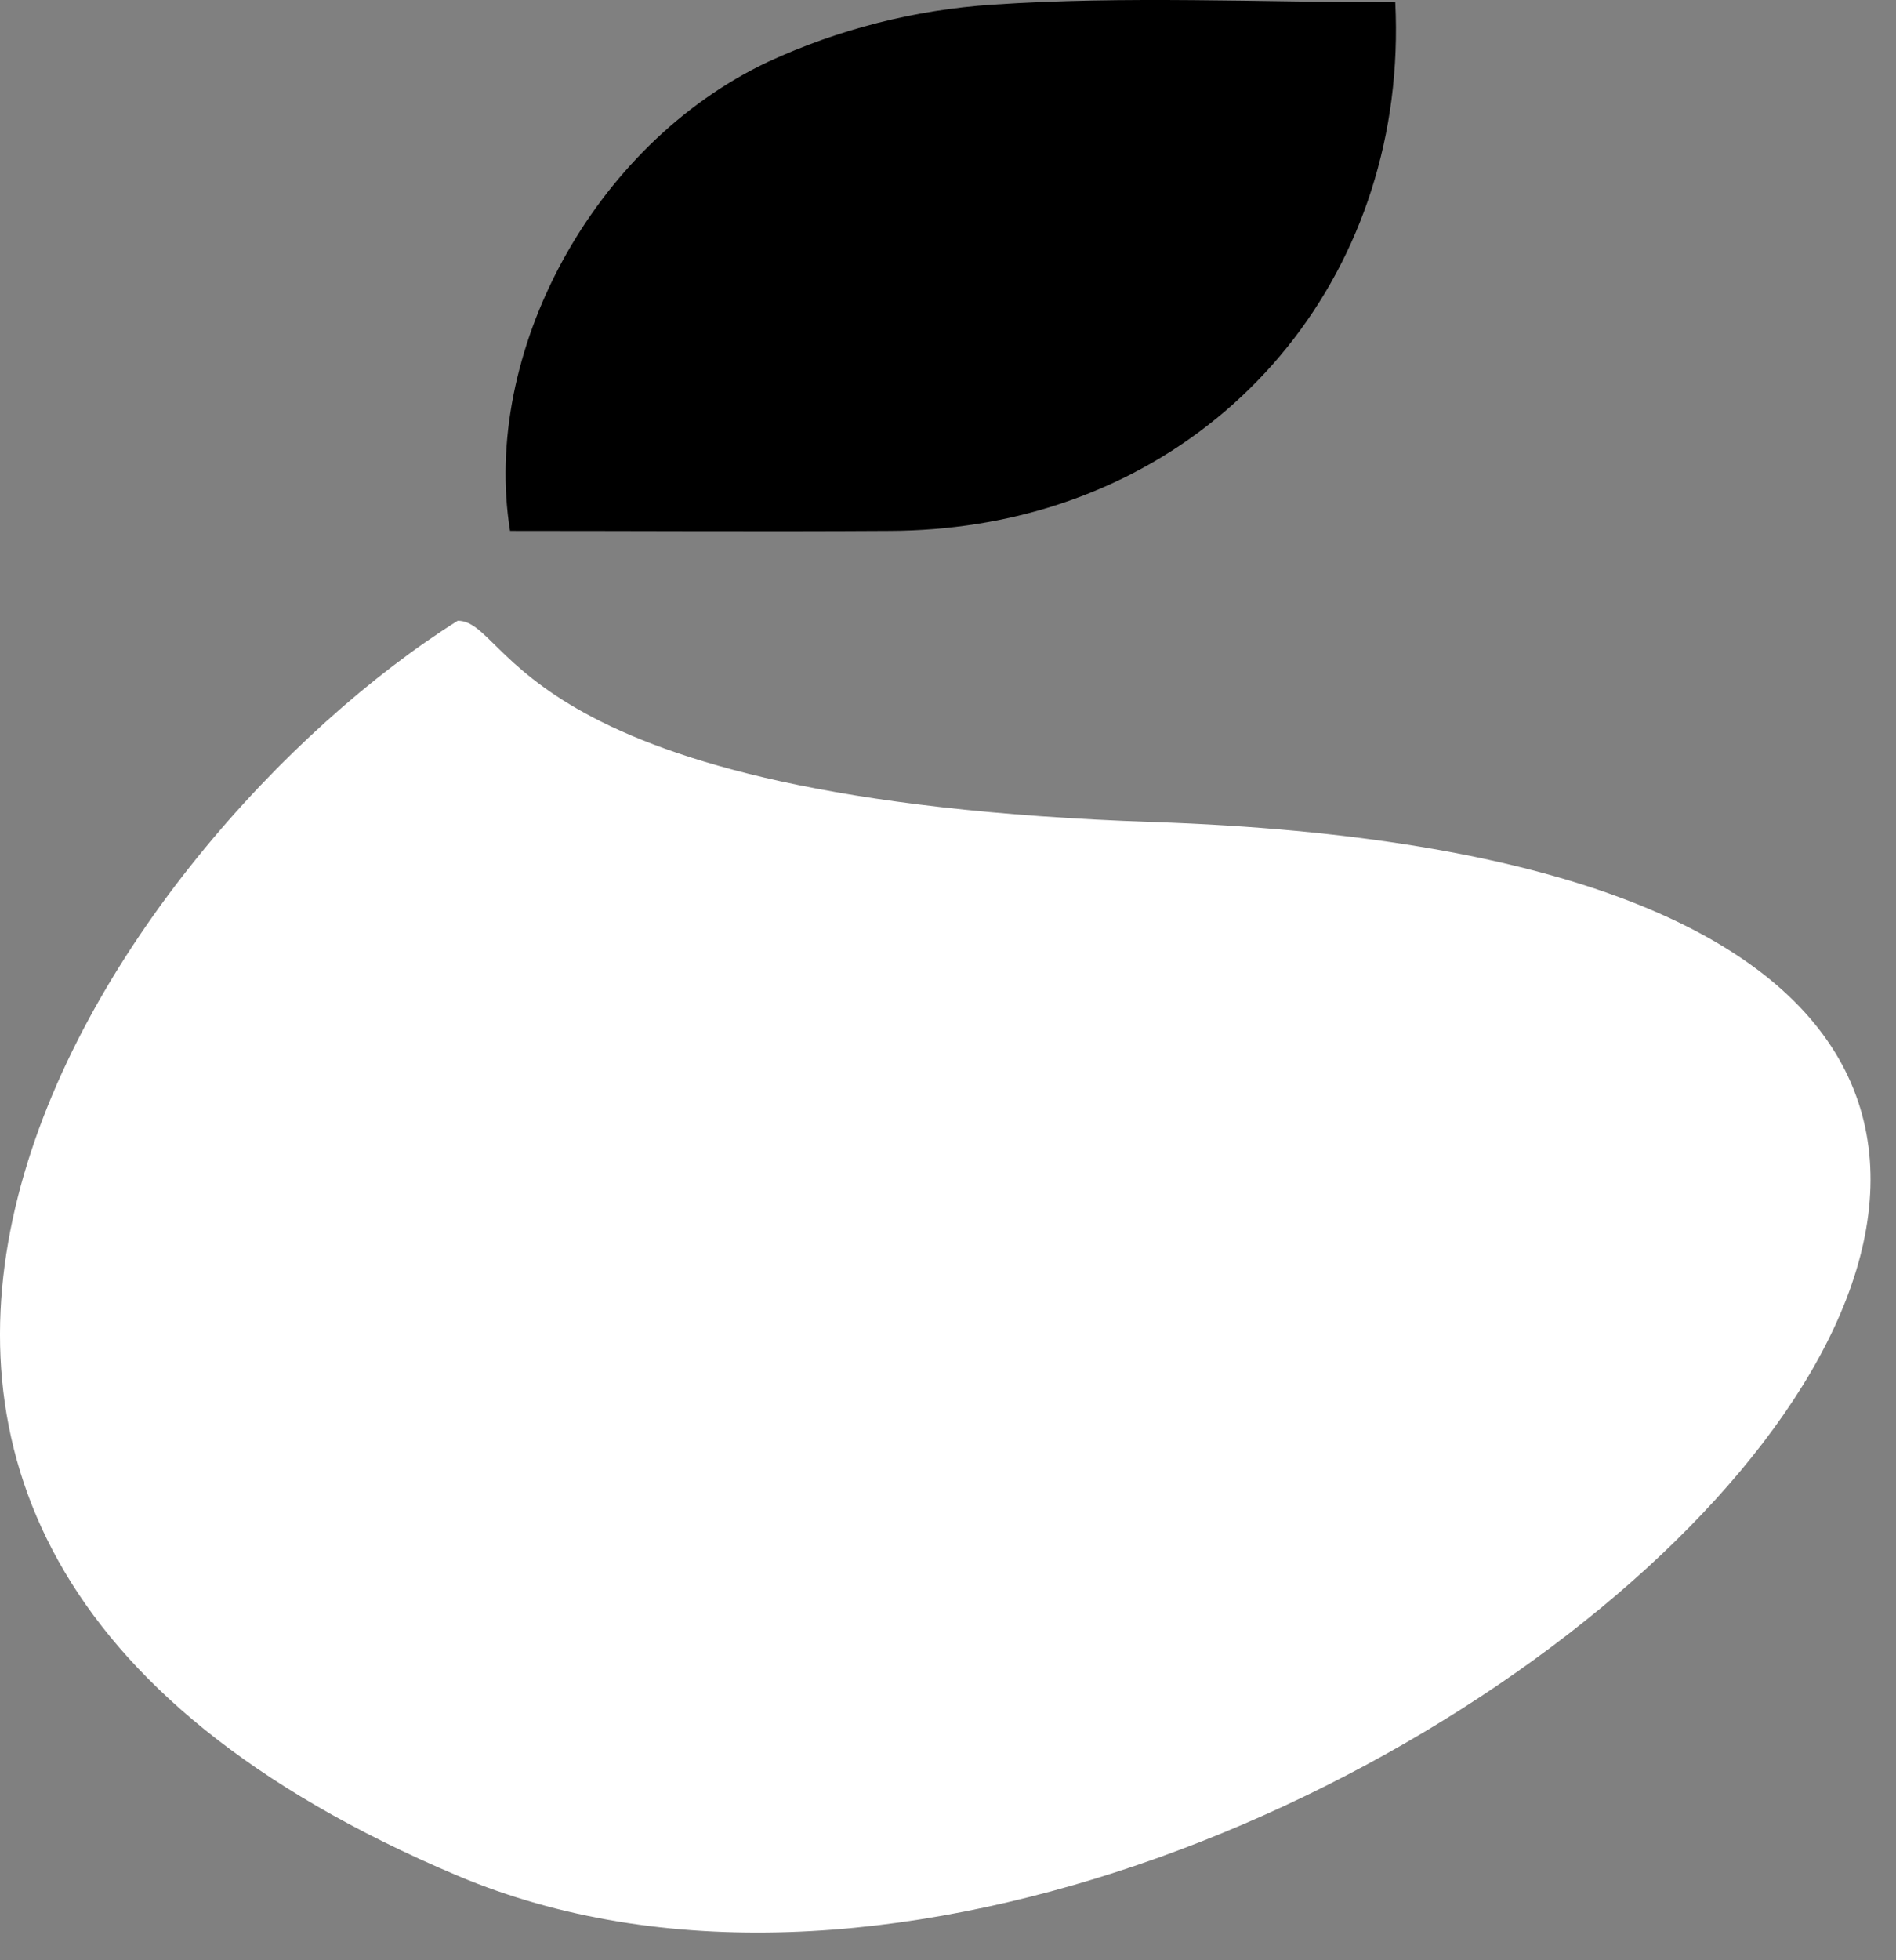 <svg width="60" height="62" viewBox="0 0 60 62" fill="none" xmlns="http://www.w3.org/2000/svg">
<rect x="0" y="0" width="60" height="62" fill="#808080" stroke="none"/>
<path d="M44.154 0.073C44.568 8.457 39.018 15.291 30.924 16.571C30.008 16.715 29.081 16.788 28.153 16.791C24.14 16.816 20.126 16.791 16.141 16.791C15.238 11.178 18.743 4.584 24.309 1.954C26.544 0.923 28.949 0.311 31.405 0.148C35.605 -0.134 39.838 0.073 44.154 0.073Z" fill="black"/>
<path d="M14.486 59.328C-11.88 48.199 3.744 26.381 14.486 19.633C16.216 19.633 16.165 25.314 36.5 26C87.404 27.718 40.409 70.269 14.486 59.328Z" fill="white"/>
</svg>
